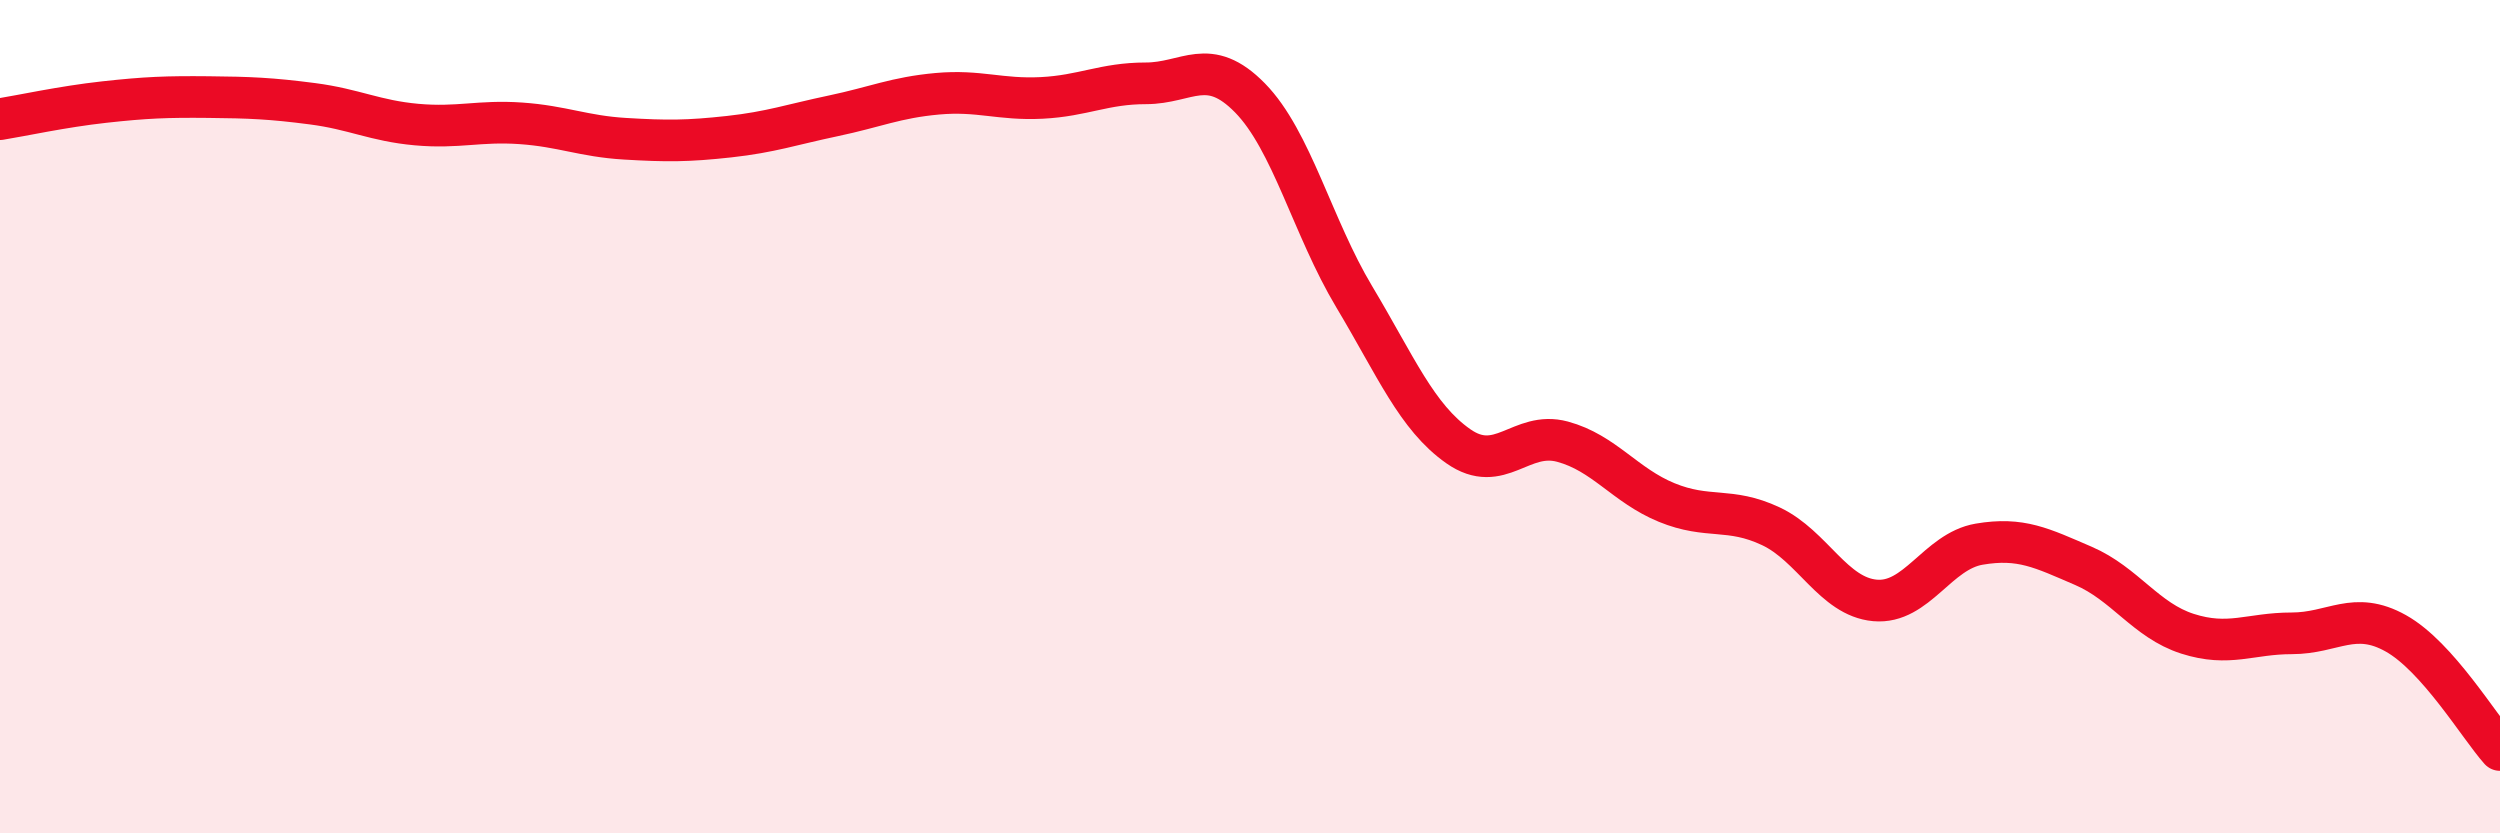 
    <svg width="60" height="20" viewBox="0 0 60 20" xmlns="http://www.w3.org/2000/svg">
      <path
        d="M 0,2.86 C 0.5,2.78 1.5,2.56 2.5,2.45 C 3.5,2.34 4,2.32 5,2.33 C 6,2.34 6.5,2.36 7.5,2.49 C 8.5,2.62 9,2.9 10,2.99 C 11,3.08 11.5,2.89 12.5,2.96 C 13.5,3.03 14,3.27 15,3.33 C 16,3.39 16.5,3.39 17.5,3.28 C 18.5,3.17 19,2.99 20,2.78 C 21,2.57 21.5,2.34 22.5,2.25 C 23.5,2.16 24,2.4 25,2.35 C 26,2.3 26.5,2 27.5,2 C 28.5,2 29,1.33 30,2.35 C 31,3.37 31.5,5.45 32.5,7.12 C 33.5,8.79 34,10.01 35,10.71 C 36,11.41 36.5,10.33 37.5,10.6 C 38.5,10.87 39,11.65 40,12.06 C 41,12.47 41.5,12.16 42.5,12.63 C 43.5,13.1 44,14.32 45,14.41 C 46,14.5 46.5,13.23 47.5,13.06 C 48.5,12.89 49,13.15 50,13.58 C 51,14.01 51.5,14.89 52.5,15.21 C 53.5,15.53 54,15.2 55,15.2 C 56,15.2 56.5,14.64 57.5,15.2 C 58.5,15.76 59.5,17.44 60,18L60 20L0 20Z"
        fill="#EB0A25"
        opacity="0.1"
        stroke-linecap="round"
        stroke-linejoin="round"
      />
      <path
        d="M 0,2.86 C 0.5,2.78 1.5,2.56 2.5,2.45 C 3.5,2.34 4,2.32 5,2.33 C 6,2.34 6.5,2.36 7.5,2.49 C 8.5,2.62 9,2.9 10,2.99 C 11,3.08 11.5,2.89 12.5,2.96 C 13.5,3.03 14,3.27 15,3.33 C 16,3.39 16.5,3.39 17.5,3.28 C 18.5,3.17 19,2.99 20,2.78 C 21,2.57 21.5,2.34 22.5,2.25 C 23.5,2.16 24,2.4 25,2.35 C 26,2.3 26.5,2 27.5,2 C 28.5,2 29,1.33 30,2.35 C 31,3.37 31.5,5.45 32.5,7.12 C 33.5,8.79 34,10.01 35,10.71 C 36,11.41 36.5,10.33 37.5,10.6 C 38.5,10.87 39,11.65 40,12.06 C 41,12.47 41.5,12.16 42.5,12.63 C 43.5,13.1 44,14.32 45,14.41 C 46,14.5 46.5,13.23 47.5,13.06 C 48.5,12.89 49,13.15 50,13.58 C 51,14.01 51.5,14.89 52.5,15.21 C 53.5,15.53 54,15.2 55,15.2 C 56,15.2 56.5,14.64 57.5,15.2 C 58.5,15.76 59.5,17.44 60,18"
        stroke="#EB0A25"
        stroke-width="1"
        fill="none"
        stroke-linecap="round"
        stroke-linejoin="round"
      />
    </svg>
  